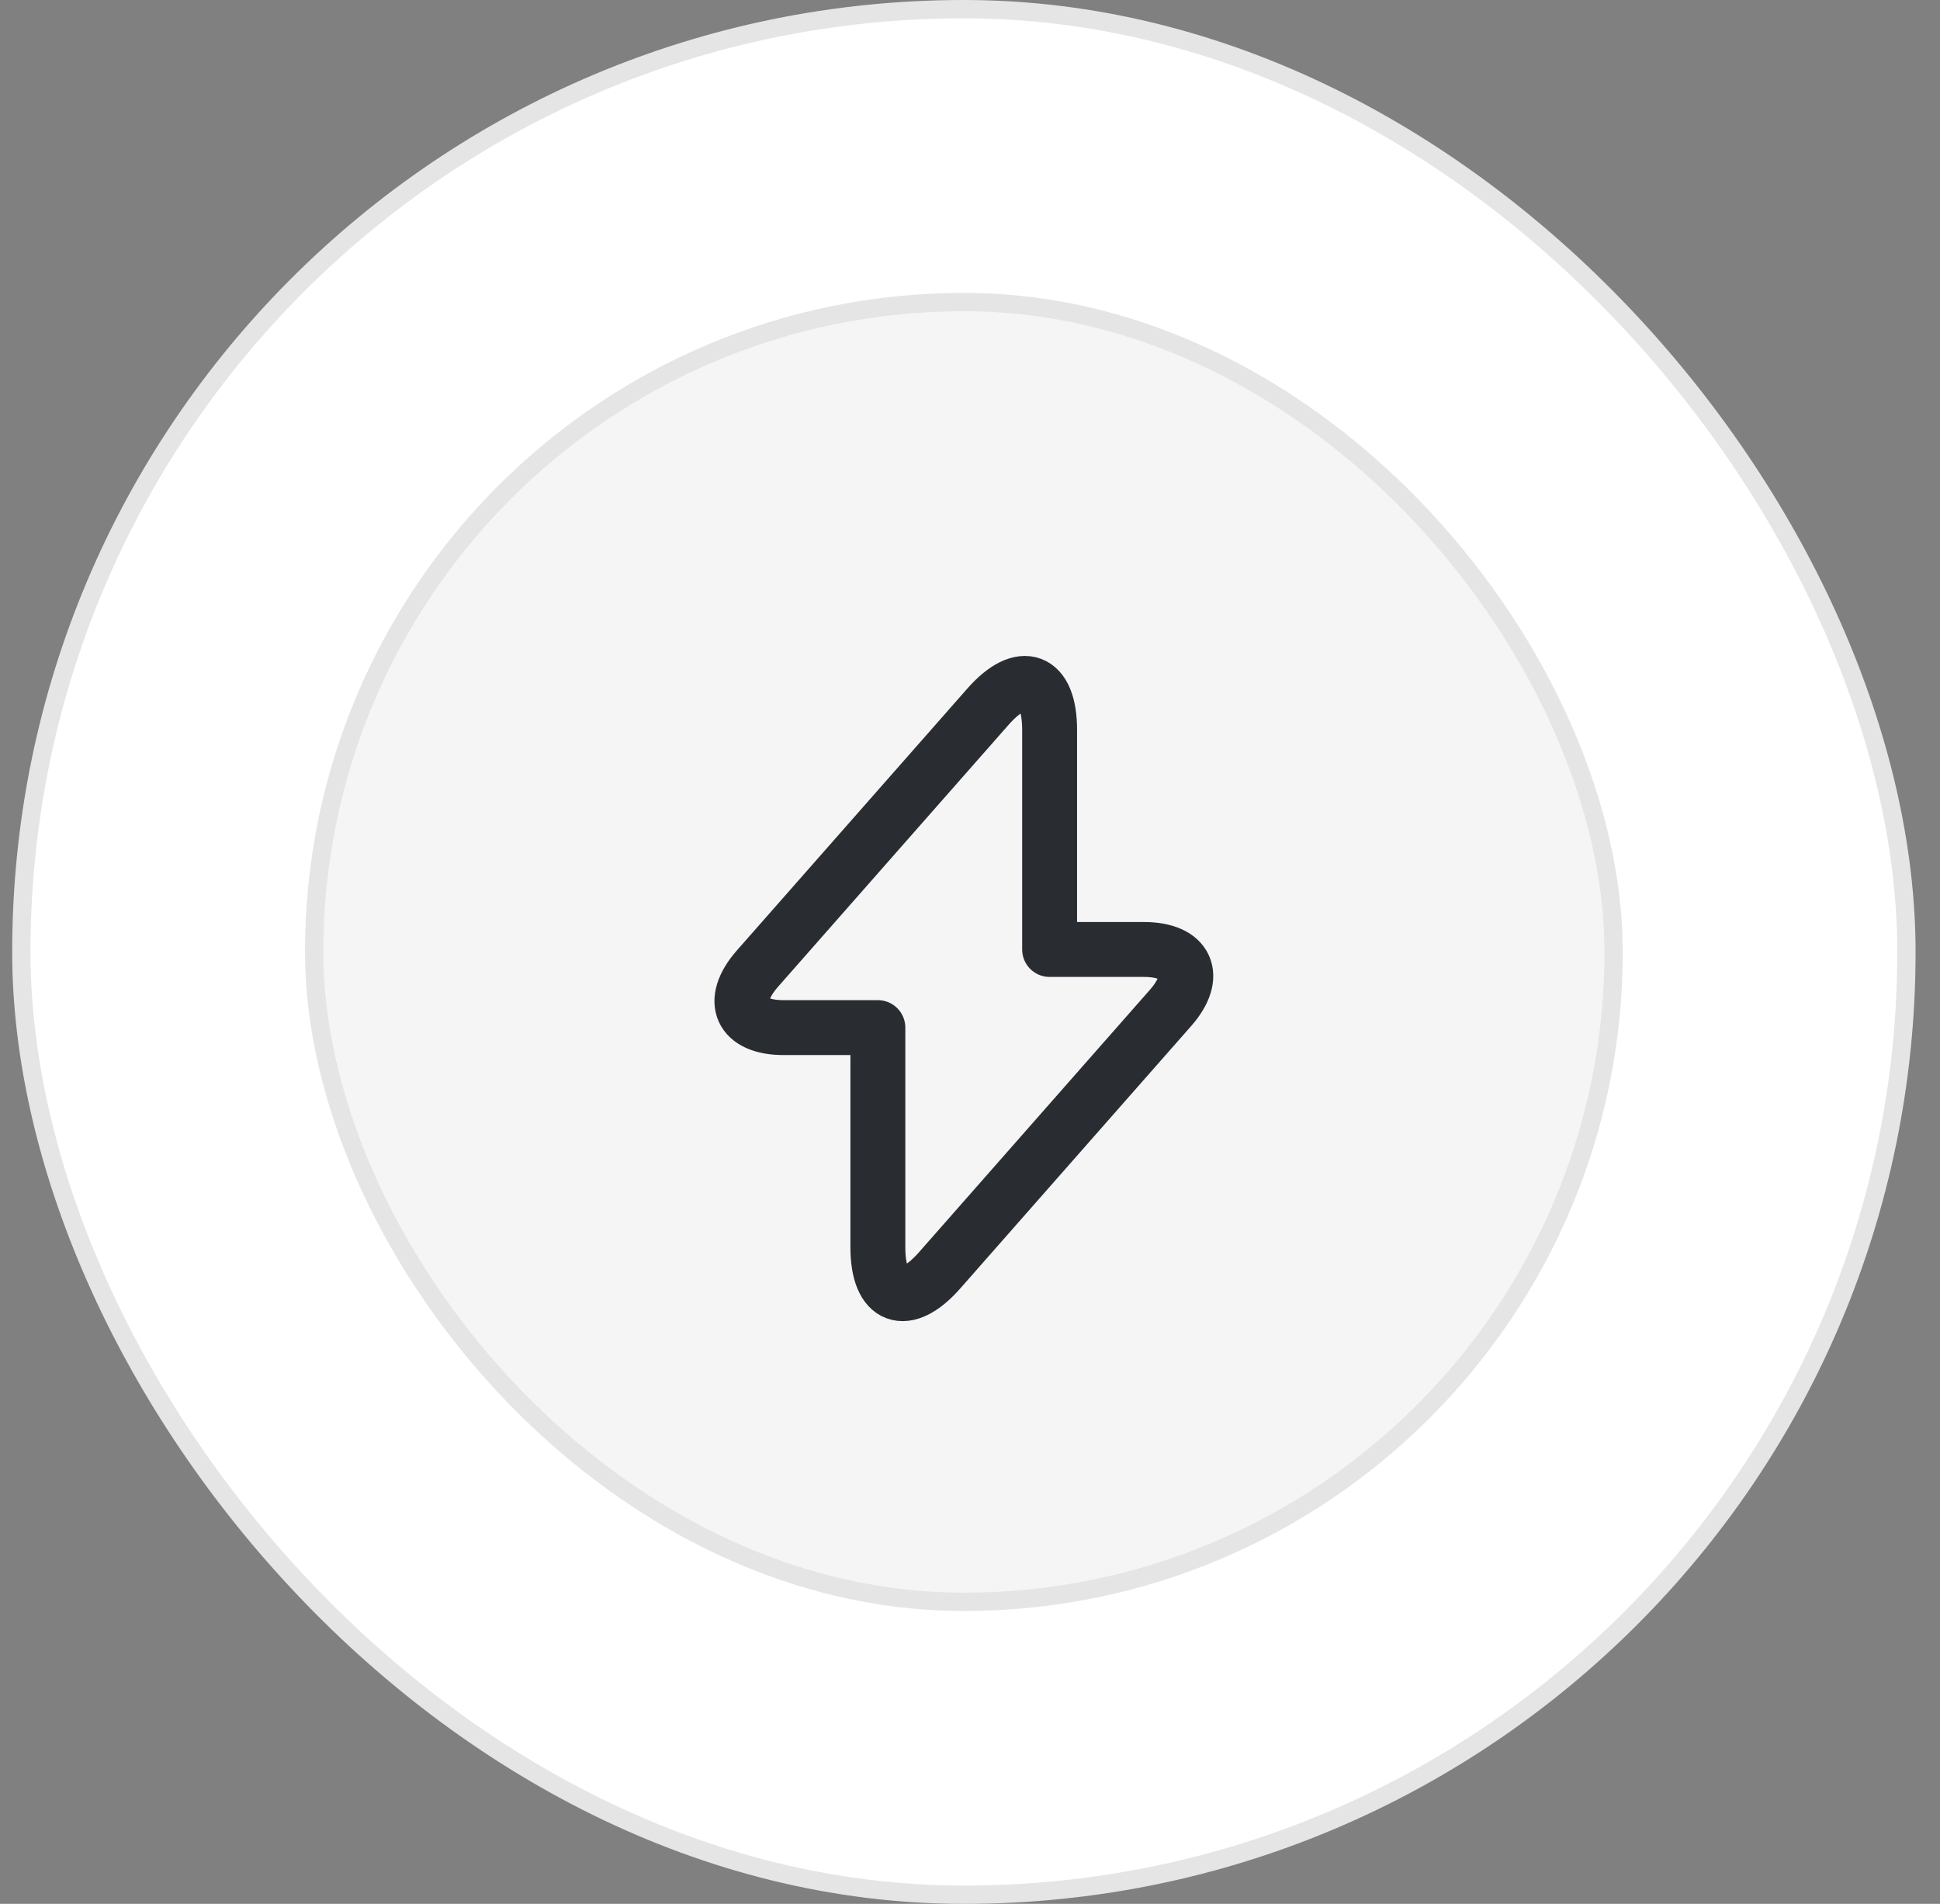 <svg xmlns="http://www.w3.org/2000/svg" width="53" height="52" viewBox="0 0 53 52" fill="none"><rect x="0" y="0" width="53" height="52" fill="#808080" stroke="none"/><rect x="0.583" y="0.25" width="51.5" height="51.5" rx="25.75" fill="white"></rect><rect x="0.583" y="0.25" width="51.5" height="51.5" rx="25.75" stroke="#E5E5E5" stroke-width="0.5"></rect><rect x="8.583" y="8.25" width="35.5" height="35.5" rx="17.75" fill="#F5F5F5"></rect><rect x="8.583" y="8.25" width="35.5" height="35.5" rx="17.75" stroke="#E5E5E5" stroke-width="0.5"></rect><path d="M21.408 28.067H23.983V34.067C23.983 35.467 24.742 35.75 25.667 34.7L31.975 27.533C32.75 26.658 32.425 25.933 31.25 25.933H28.675V19.933C28.675 18.533 27.917 18.25 26.992 19.3L20.683 26.467C19.917 27.35 20.242 28.067 21.408 28.067Z" stroke="#292D32" stroke-width="1.5" stroke-miterlimit="10" stroke-linecap="round" stroke-linejoin="round"></path></svg>